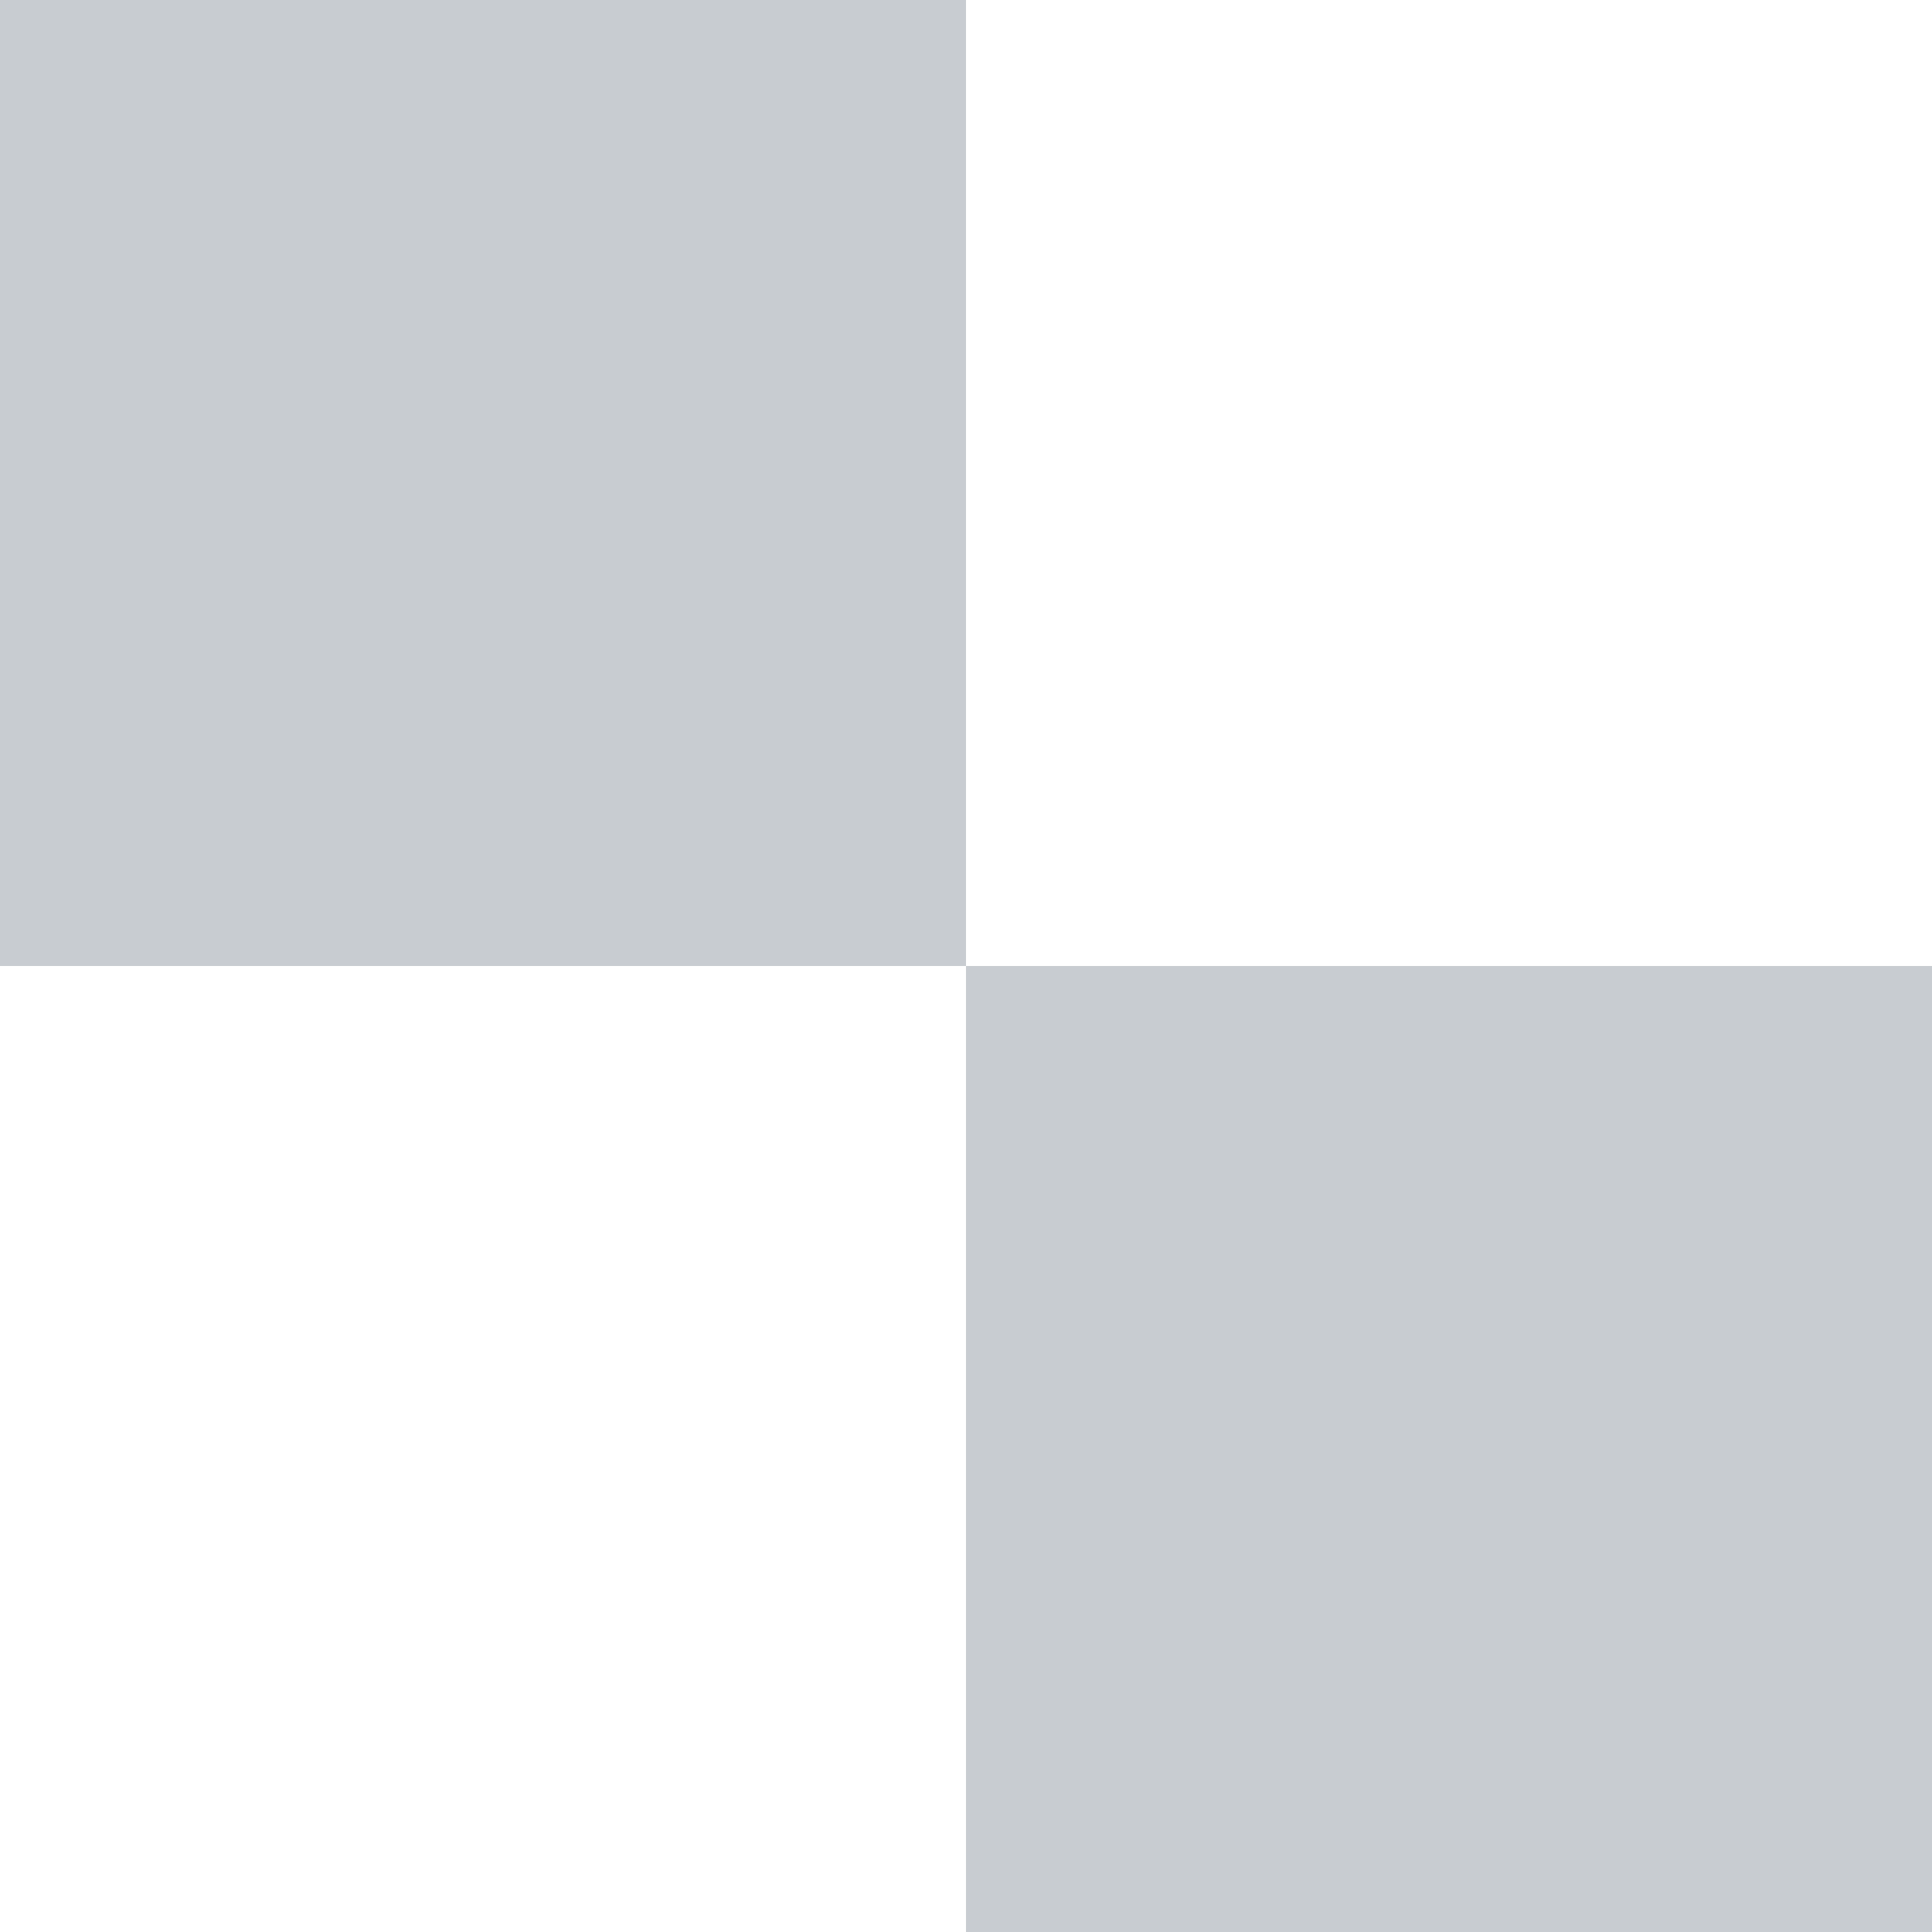 <?xml version="1.0" encoding="UTF-8"?><svg xmlns="http://www.w3.org/2000/svg" width="16" height="16" viewBox="0 0 16 16"><rect x="0" y="0" width="16" height="16" fill="#333333" stroke="none"/><path fill="#c8ccd1" d="M0 0h8v8H0zm8 8h8v8H8z"/><path fill="#fff" d="M8 0h8v8H8zM0 8h8v8H0z"/></svg>